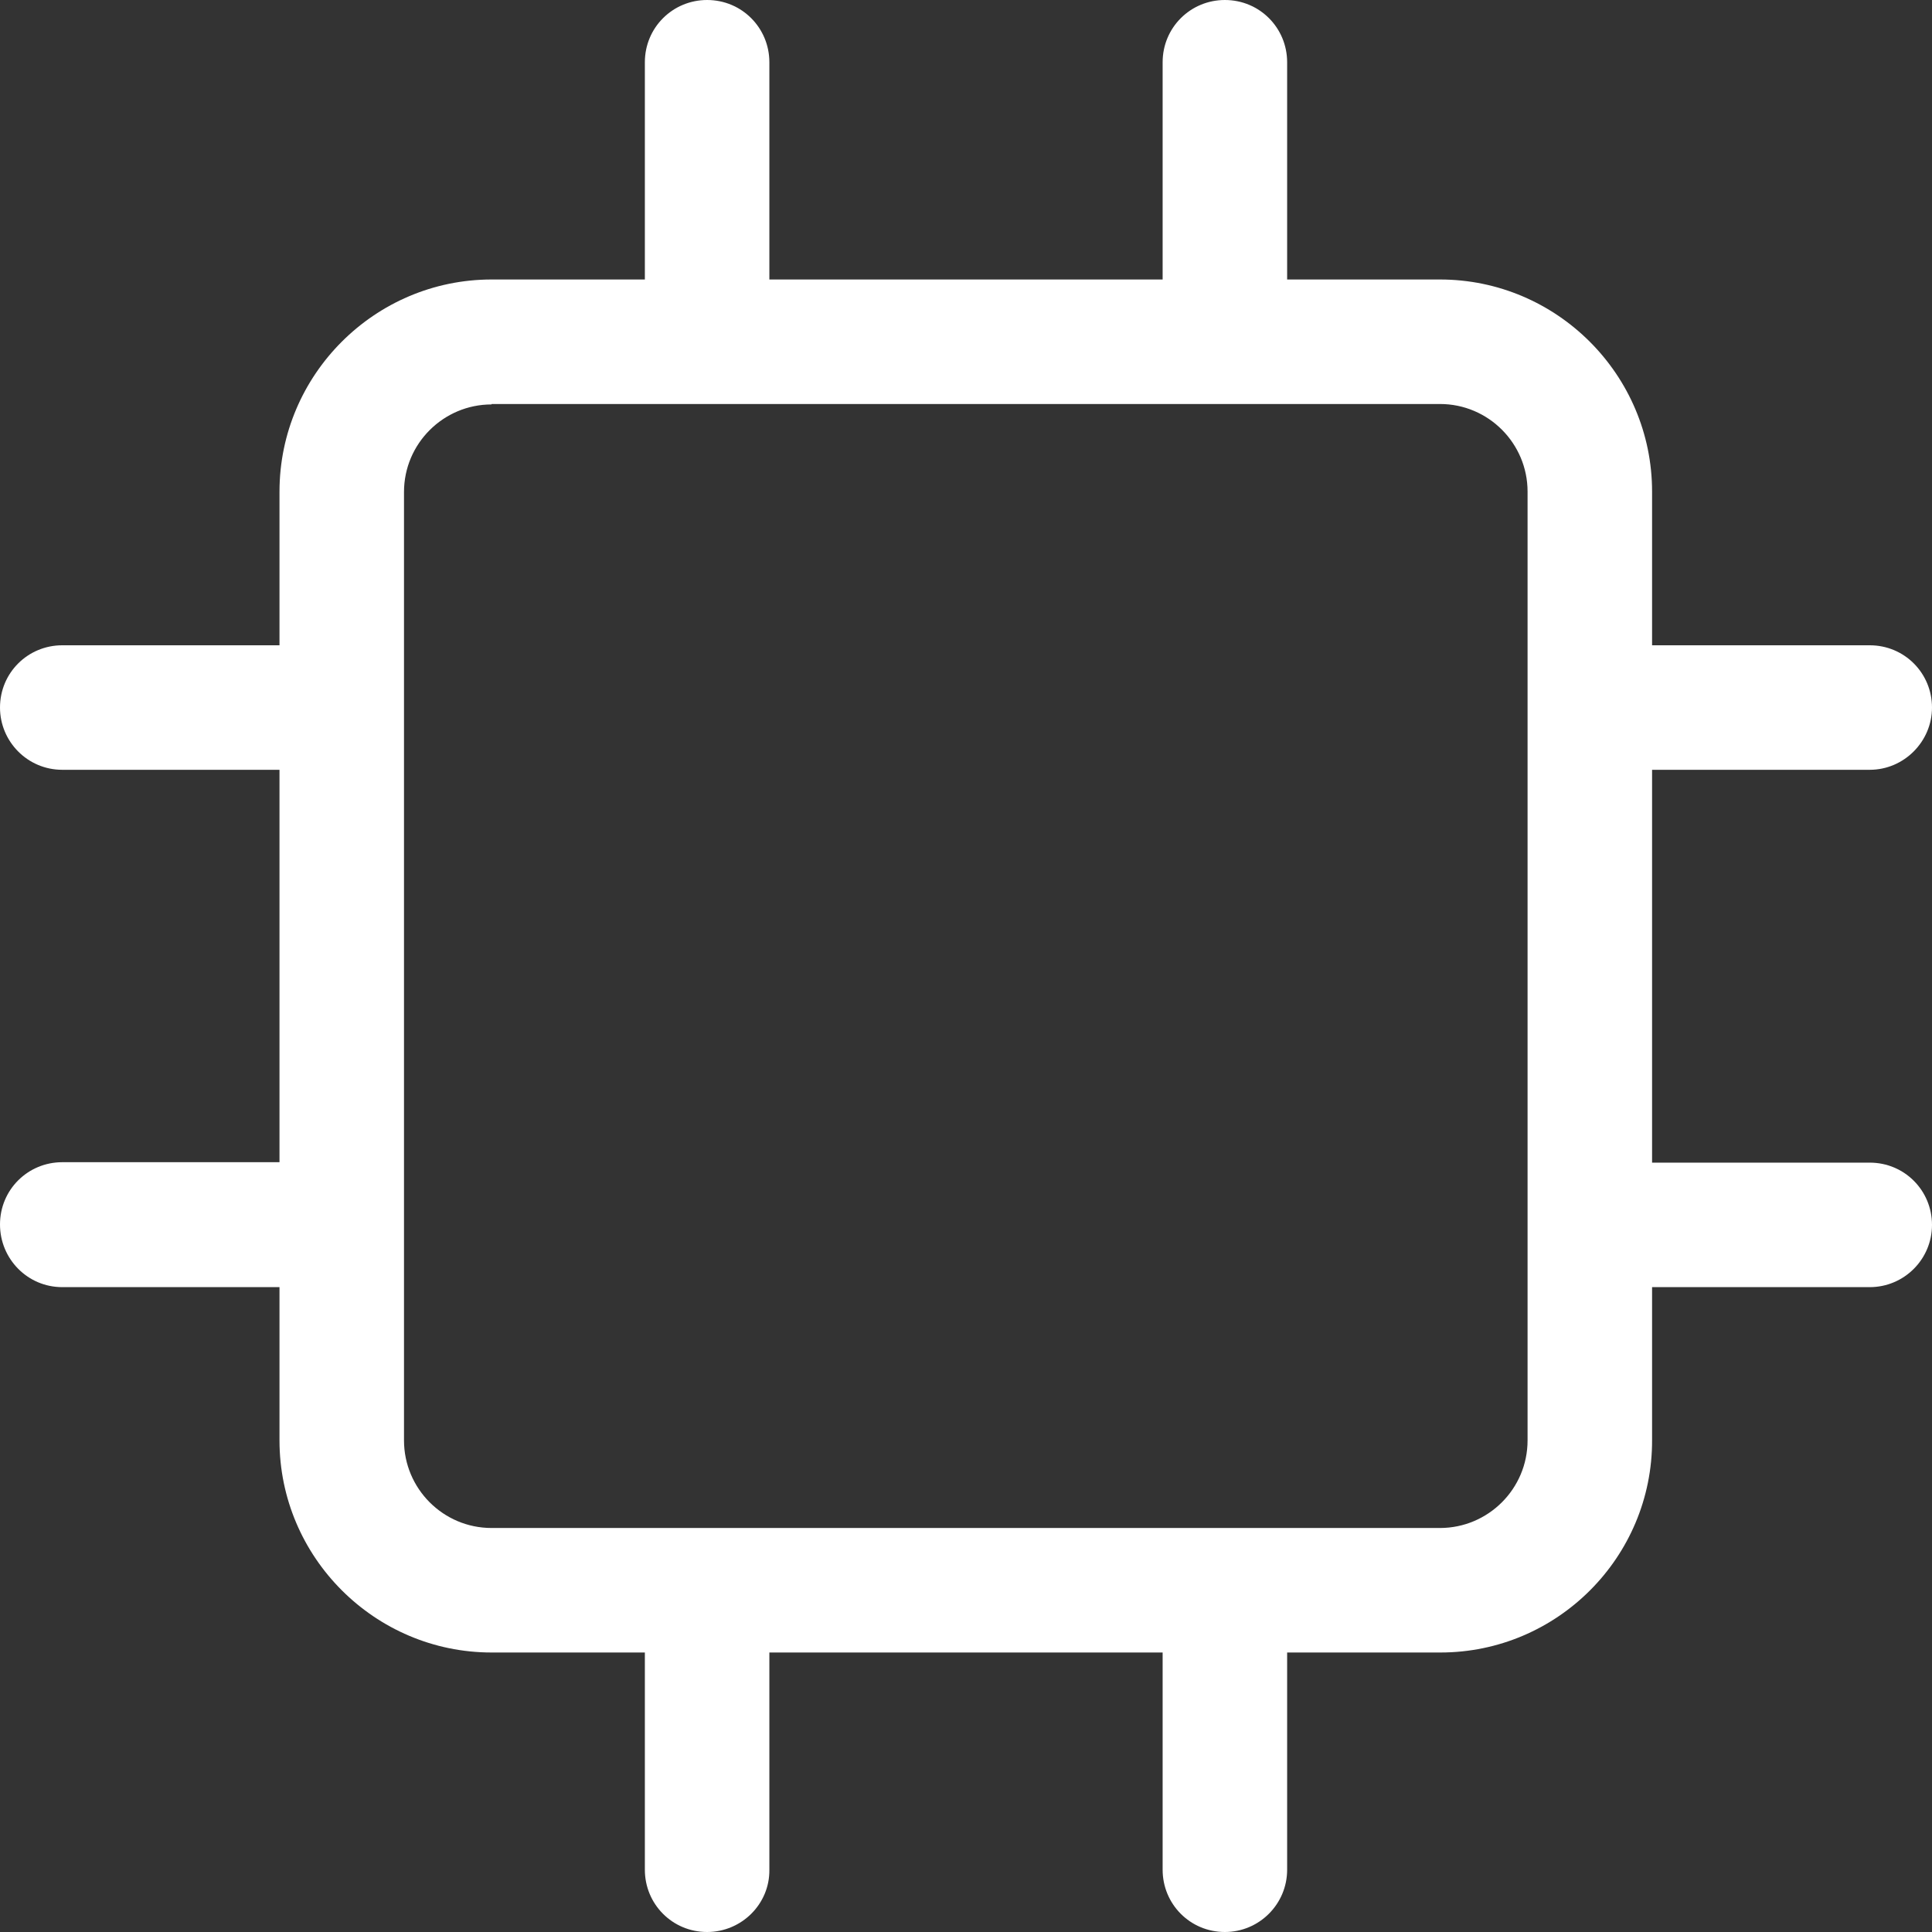 <?xml version="1.0" encoding="utf-8"?>
<!-- Generator: Adobe Illustrator 23.0.1, SVG Export Plug-In . SVG Version: 6.00 Build 0)  -->
<svg version="1.1" id="图层_1" xmlns="http://www.w3.org/2000/svg" xmlns:xlink="http://www.w3.org/1999/xlink" x="0px" y="0px"
	 viewBox="0 0 45 45" style="enable-background:new 0 0 45 45;" xml:space="preserve">
<rect x="0" y="0" width="45" height="45" fill="#333333" stroke="none"/>
<style type="text/css">
	.st0{fill:#FFFFFF;}
</style>
<g>
	<path class="st0" d="M33.55,38.49H11.45c-2.72,0-4.94-2.22-4.94-4.94V11.45c0-2.72,2.22-4.94,4.94-4.94h22.09
		c2.72,0,4.94,2.22,4.94,4.94v22.09C38.49,36.27,36.27,38.49,33.55,38.49z M11.45,9.42c-1.12,0-2.04,0.91-2.04,2.04v22.09
		c0,1.12,0.91,2.04,2.04,2.04h22.09c1.12,0,2.04-0.91,2.04-2.04V11.45c0-1.12-0.91-2.04-2.04-2.04H11.45z"/>
	<g>
		<g>
			<path class="st0" d="M7.59,17.93H1.45C0.64,17.93,0,17.27,0,16.48c0-0.81,0.65-1.45,1.45-1.45h6.14c0.81,0,1.45,0.65,1.45,1.45
				C9.04,17.27,8.39,17.93,7.59,17.93z"/>
			<path class="st0" d="M7.59,29.98H1.45C0.64,29.98,0,29.32,0,28.52c0-0.81,0.65-1.45,1.45-1.45h6.14c0.81,0,1.45,0.65,1.45,1.45
				C9.04,29.33,8.39,29.98,7.59,29.98z"/>
		</g>
		<g>
			<path class="st0" d="M43.55,17.93h-6.14c-0.81,0-1.45-0.65-1.45-1.45c0-0.81,0.65-1.45,1.45-1.45h6.14
				c0.81,0,1.45,0.65,1.45,1.45C45,17.27,44.35,17.93,43.55,17.93z"/>
			<path class="st0" d="M43.55,29.98h-6.14c-0.81,0-1.45-0.65-1.45-1.45c0-0.81,0.65-1.45,1.45-1.45h6.14
				c0.81,0,1.45,0.65,1.45,1.45C45,29.33,44.35,29.98,43.55,29.98z"/>
		</g>
	</g>
	<g>
		<g>
			<path class="st0" d="M16.47,45c-0.81,0-1.45-0.65-1.45-1.45v-6.14c0-0.81,0.65-1.45,1.45-1.45c0.81,0,1.45,0.65,1.45,1.45v6.14
				C17.93,44.35,17.27,45,16.47,45z"/>
			<path class="st0" d="M28.53,45c-0.81,0-1.45-0.65-1.45-1.45v-6.14c0-0.81,0.65-1.45,1.45-1.45c0.81,0,1.45,0.65,1.45,1.45v6.14
				C29.98,44.35,29.33,45,28.53,45z"/>
		</g>
		<g>
			<path class="st0" d="M16.47,9.04c-0.81,0-1.45-0.65-1.45-1.45V1.45c0-0.81,0.65-1.45,1.45-1.45c0.81,0,1.45,0.65,1.45,1.45v6.14
				C17.93,8.39,17.27,9.04,16.47,9.04z"/>
			<path class="st0" d="M28.53,9.04c-0.81,0-1.45-0.65-1.45-1.45V1.45c0-0.81,0.65-1.45,1.45-1.45c0.81,0,1.45,0.65,1.45,1.45v6.14
				C29.98,8.39,29.33,9.04,28.53,9.04z"/>
		</g>
	</g>
</g>
</svg>

